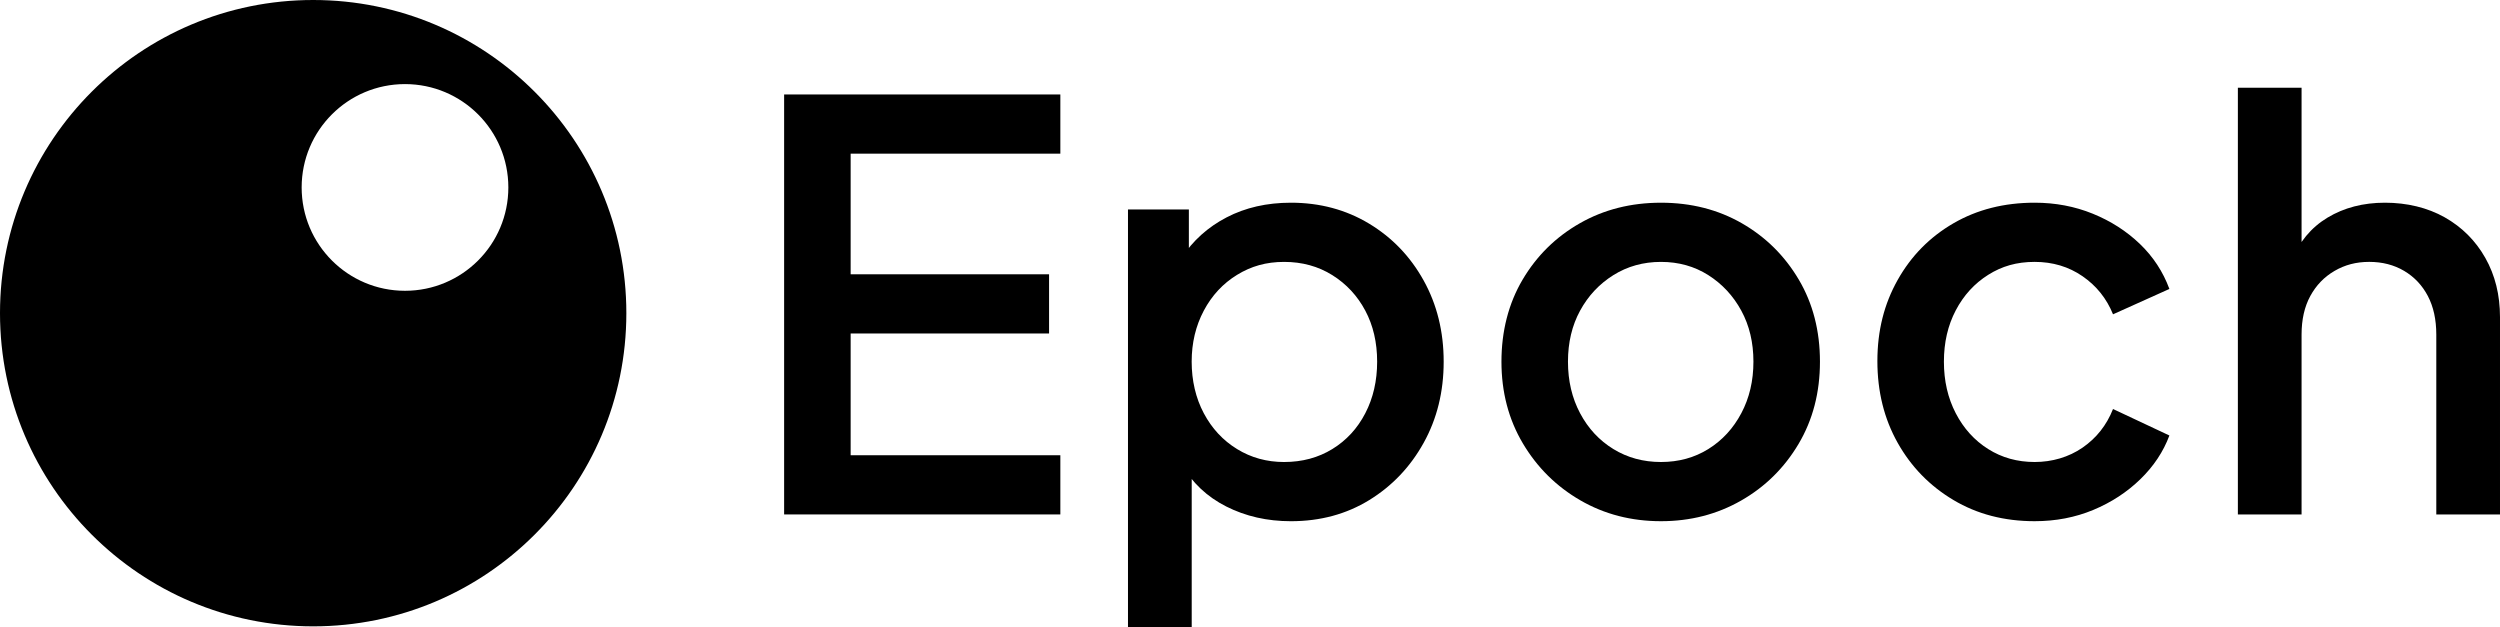 <?xml version="1.0" encoding="UTF-8"?>
<svg id="logo_dark" data-name="logo dark" xmlns="http://www.w3.org/2000/svg" viewBox="0 0 1995.69 500.66">
  <defs>
    <style>
      .cls-1 {
        stroke-width: 0px;
      }
    </style>
  </defs>
  <g id="Epoch_outlines" data-name="Epoch outlines">
    <path class="cls-1" d="m625.95,410.66V75.41h220.5v47.25h-167.4v96.3h158.4v47.25h-158.4v97.2h167.4v47.25h-220.5Z"/>
    <path class="cls-1" d="m900.44,500.66V167.21h48.6v50.4l-5.85-11.7c9-13.79,21-24.6,36-32.4,15-7.8,32.1-11.7,51.3-11.7,23.1,0,43.88,5.55,62.33,16.65,18.45,11.1,33,26.25,43.65,45.45,10.65,19.2,15.98,40.8,15.98,64.8s-5.33,45.6-15.98,64.8c-10.65,19.2-25.13,34.43-43.42,45.68-18.3,11.25-39.15,16.88-62.55,16.88-18.9,0-36.08-3.9-51.52-11.7-15.45-7.8-27.38-19.05-35.77-33.75l8.1-9.45v139.5h-50.85Zm124.65-131.85c14.4,0,27.23-3.45,38.48-10.35,11.25-6.9,20.02-16.42,26.32-28.58,6.3-12.15,9.45-25.88,9.45-41.17s-3.15-28.87-9.45-40.72c-6.3-11.85-15.07-21.3-26.32-28.35-11.25-7.04-24.08-10.57-38.48-10.57s-26.33,3.45-37.58,10.35c-11.25,6.9-20.1,16.42-26.55,28.58-6.45,12.15-9.68,25.73-9.68,40.72s3.22,29.03,9.68,41.17c6.45,12.15,15.3,21.68,26.55,28.58,11.25,6.91,23.77,10.35,37.58,10.35Z"/>
    <path class="cls-1" d="m1325.92,416.06c-23.7,0-45.15-5.55-64.35-16.65-19.2-11.1-34.5-26.25-45.9-45.45-11.4-19.2-17.1-40.95-17.1-65.25s5.62-46.42,16.88-65.47c11.25-19.05,26.47-34.05,45.67-45,19.2-10.95,40.8-16.42,64.8-16.42s45.52,5.48,64.58,16.42c19.05,10.95,34.2,25.95,45.45,45,11.25,19.05,16.88,40.88,16.88,65.47s-5.7,46.5-17.1,65.7c-11.41,19.2-26.71,34.28-45.9,45.22-19.2,10.96-40.5,16.43-63.9,16.43Zm0-47.25c14.1,0,26.7-3.45,37.8-10.35,11.09-6.9,19.87-16.42,26.32-28.58,6.45-12.15,9.68-25.88,9.68-41.17s-3.23-28.87-9.68-40.72c-6.45-11.85-15.23-21.3-26.32-28.35-11.1-7.04-23.7-10.57-37.8-10.57s-26.77,3.53-38.02,10.57c-11.25,7.05-20.1,16.5-26.55,28.35-6.46,11.85-9.68,25.42-9.68,40.72s3.22,29.03,9.68,41.17c6.45,12.15,15.3,21.68,26.55,28.58,11.25,6.91,23.92,10.35,38.02,10.35Z"/>
    <path class="cls-1" d="m1624.22,416.06c-24.3,0-45.9-5.62-64.8-16.88-18.9-11.25-33.75-26.47-44.55-45.68-10.8-19.2-16.2-40.95-16.2-65.25s5.4-45.6,16.2-64.8c10.8-19.2,25.65-34.27,44.55-45.22,18.9-10.95,40.5-16.42,64.8-16.42,16.5,0,31.95,2.92,46.35,8.77,14.4,5.85,26.92,13.88,37.58,24.08,10.65,10.2,18.52,22.21,23.62,36l-45,20.25c-5.1-12.6-13.21-22.72-24.3-30.38-11.1-7.65-23.85-11.47-38.25-11.47s-26.18,3.45-37.12,10.35c-10.96,6.9-19.58,16.35-25.88,28.35-6.3,12-9.45,25.65-9.45,40.95s3.15,29.03,9.45,41.17c6.3,12.15,14.92,21.68,25.88,28.58,10.95,6.91,23.32,10.35,37.12,10.35s27.15-3.83,38.25-11.48c11.09-7.65,19.2-17.92,24.3-30.83l45,21.15c-4.8,12.9-12.53,24.53-23.17,34.88-10.65,10.35-23.18,18.53-37.58,24.53-14.4,6-30,9-46.8,9Z"/>
    <path class="cls-1" d="m1786.44,410.66V70.01h50.85v144.9l-8.1-6.3c6-15.3,15.6-26.92,28.8-34.88,13.2-7.95,28.5-11.92,45.9-11.92s33.9,3.9,47.7,11.7c13.79,7.8,24.59,18.61,32.4,32.4,7.8,13.8,11.7,29.55,11.7,47.25v157.5h-50.85v-143.55c0-12-2.25-22.28-6.75-30.83s-10.8-15.22-18.9-20.03c-8.1-4.79-17.4-7.2-27.9-7.2s-19.43,2.4-27.67,7.2c-8.25,4.8-14.7,11.48-19.35,20.03-4.66,8.55-6.98,18.83-6.98,30.83v143.55h-50.85Z"/>
  </g>
  <path id="Icon" class="cls-1" d="m250,0C111.92,0,0,111.93,0,250s111.92,250,250,250,250-111.92,250-250S388.08,0,250,0Zm73.3,232.13c-45.56,0-82.5-36.94-82.5-82.5s36.94-82.5,82.5-82.5,82.5,36.93,82.5,82.5-36.93,82.5-82.5,82.5Z"/>
</svg>